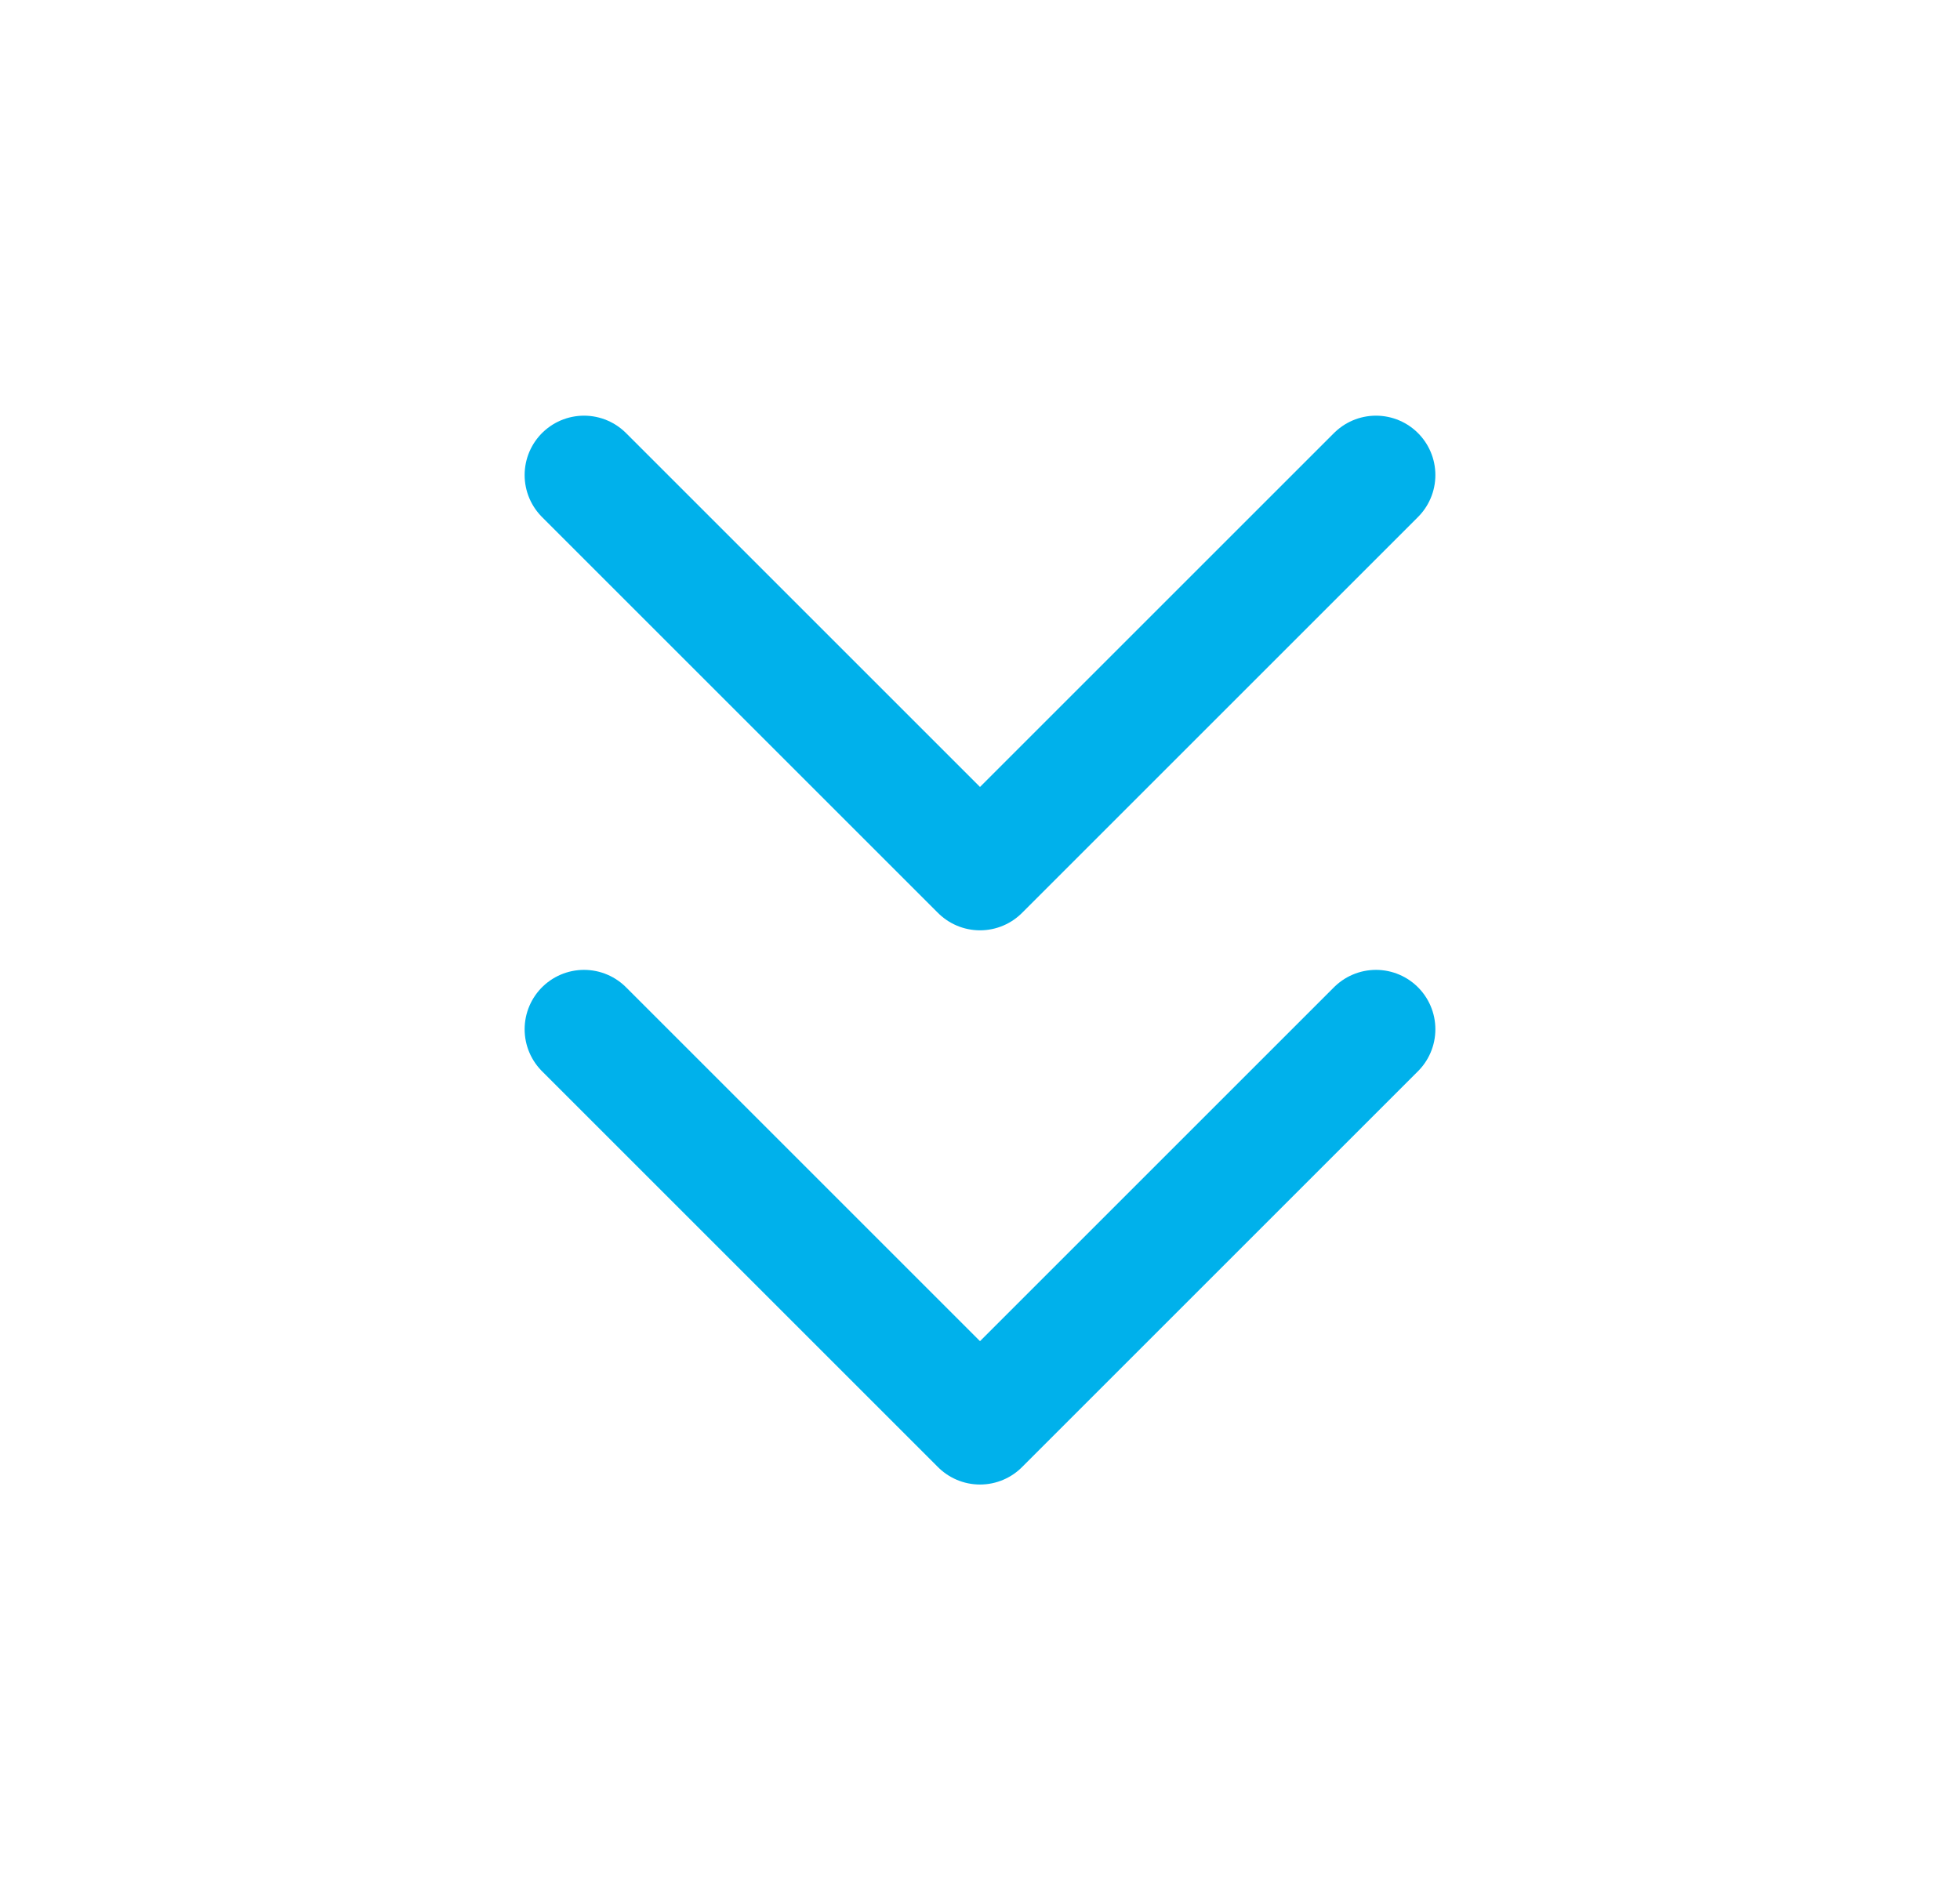 <svg xmlns="http://www.w3.org/2000/svg" width="33" height="32" viewBox="0 0 33 32" fill="none">
    <path d="M9.833 17.333L16.5 24L23.167 17.333M9.833 8L16.5 14.667L23.167 8" stroke="#00B1EB" stroke-width="2" stroke-linecap="round" stroke-linejoin="round"/>
</svg>
